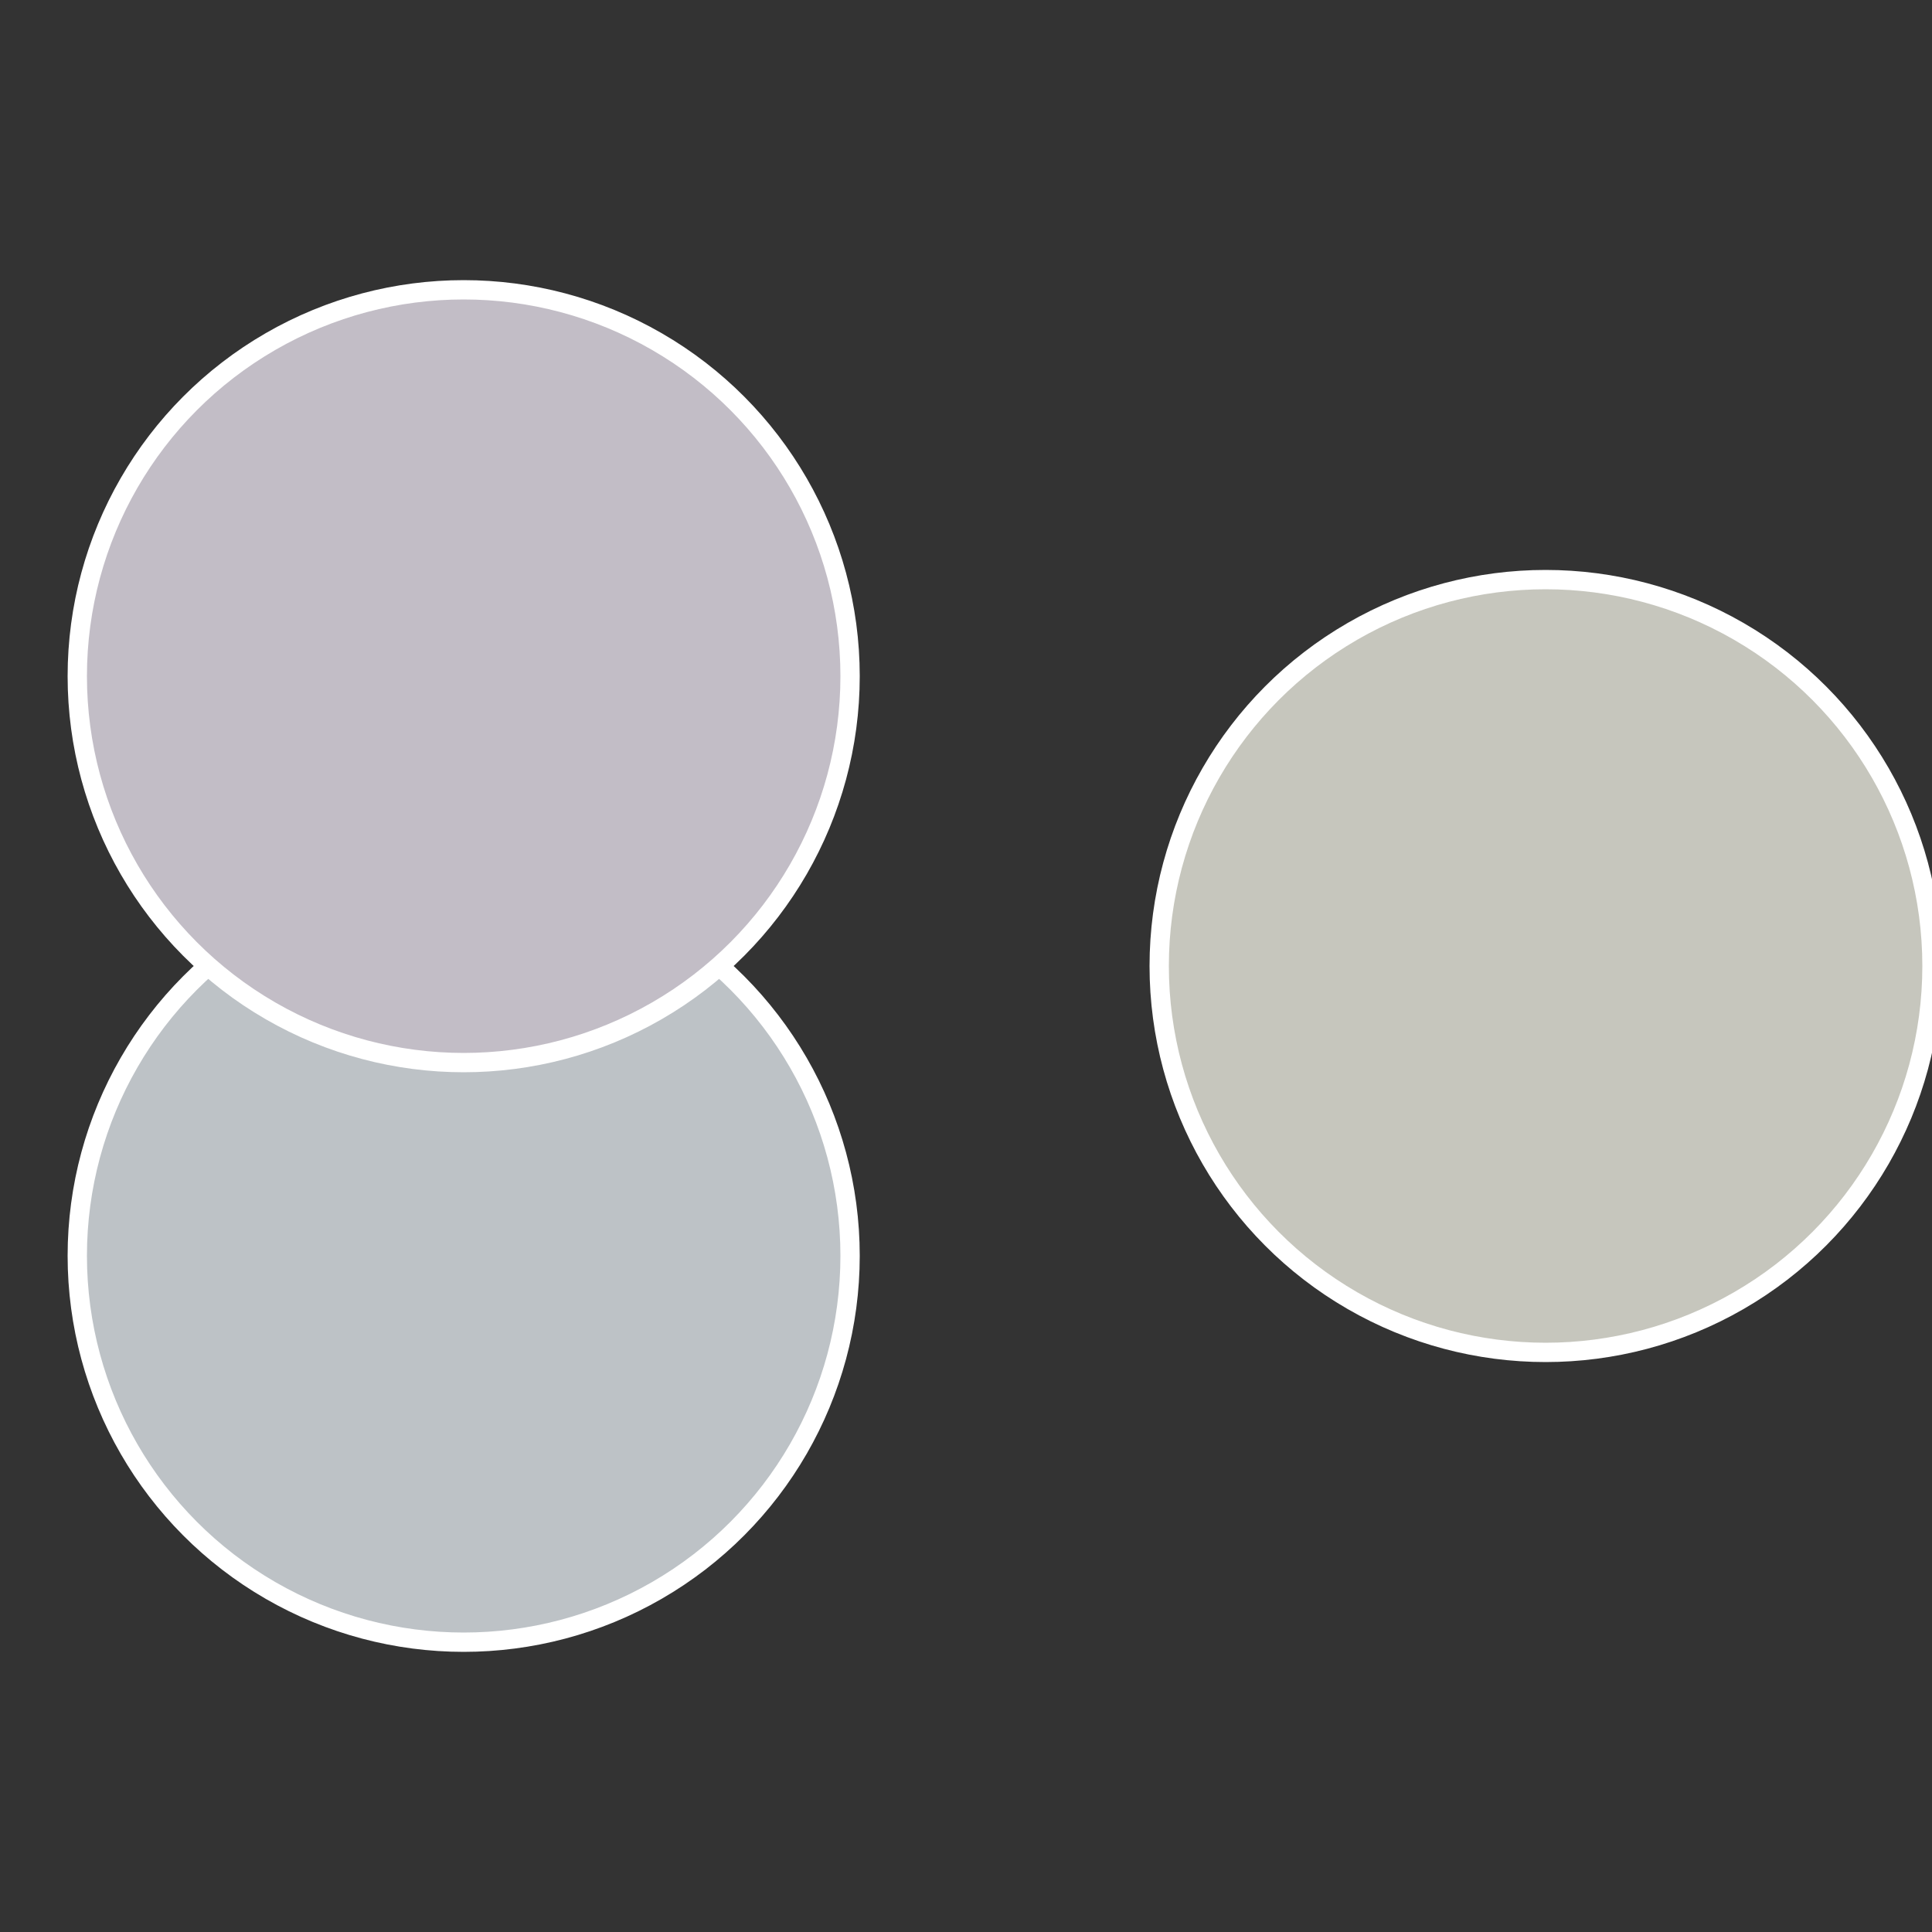 <?xml version="1.0" standalone="no"?>
<svg width="500" height="500" viewBox="-1 -1 2 2" xmlns="http://www.w3.org/2000/svg">
 
                <rect x="-1" y="-1" width="2" height="2" fill="#333333" stroke="none"/>
 
                <circle cx="0.6" cy="0" r="0.4" fill="#c6c6bd" stroke="#fff" stroke-width="1%" />
             
                <circle cx="-0.52" cy="0.3" r="0.4" fill="#bdc2c6" stroke="#fff" stroke-width="1%" />
             
                <circle cx="-0.52" cy="-0.3" r="0.4" fill="#c2bdc6" stroke="#fff" stroke-width="1%" />
            </svg>
